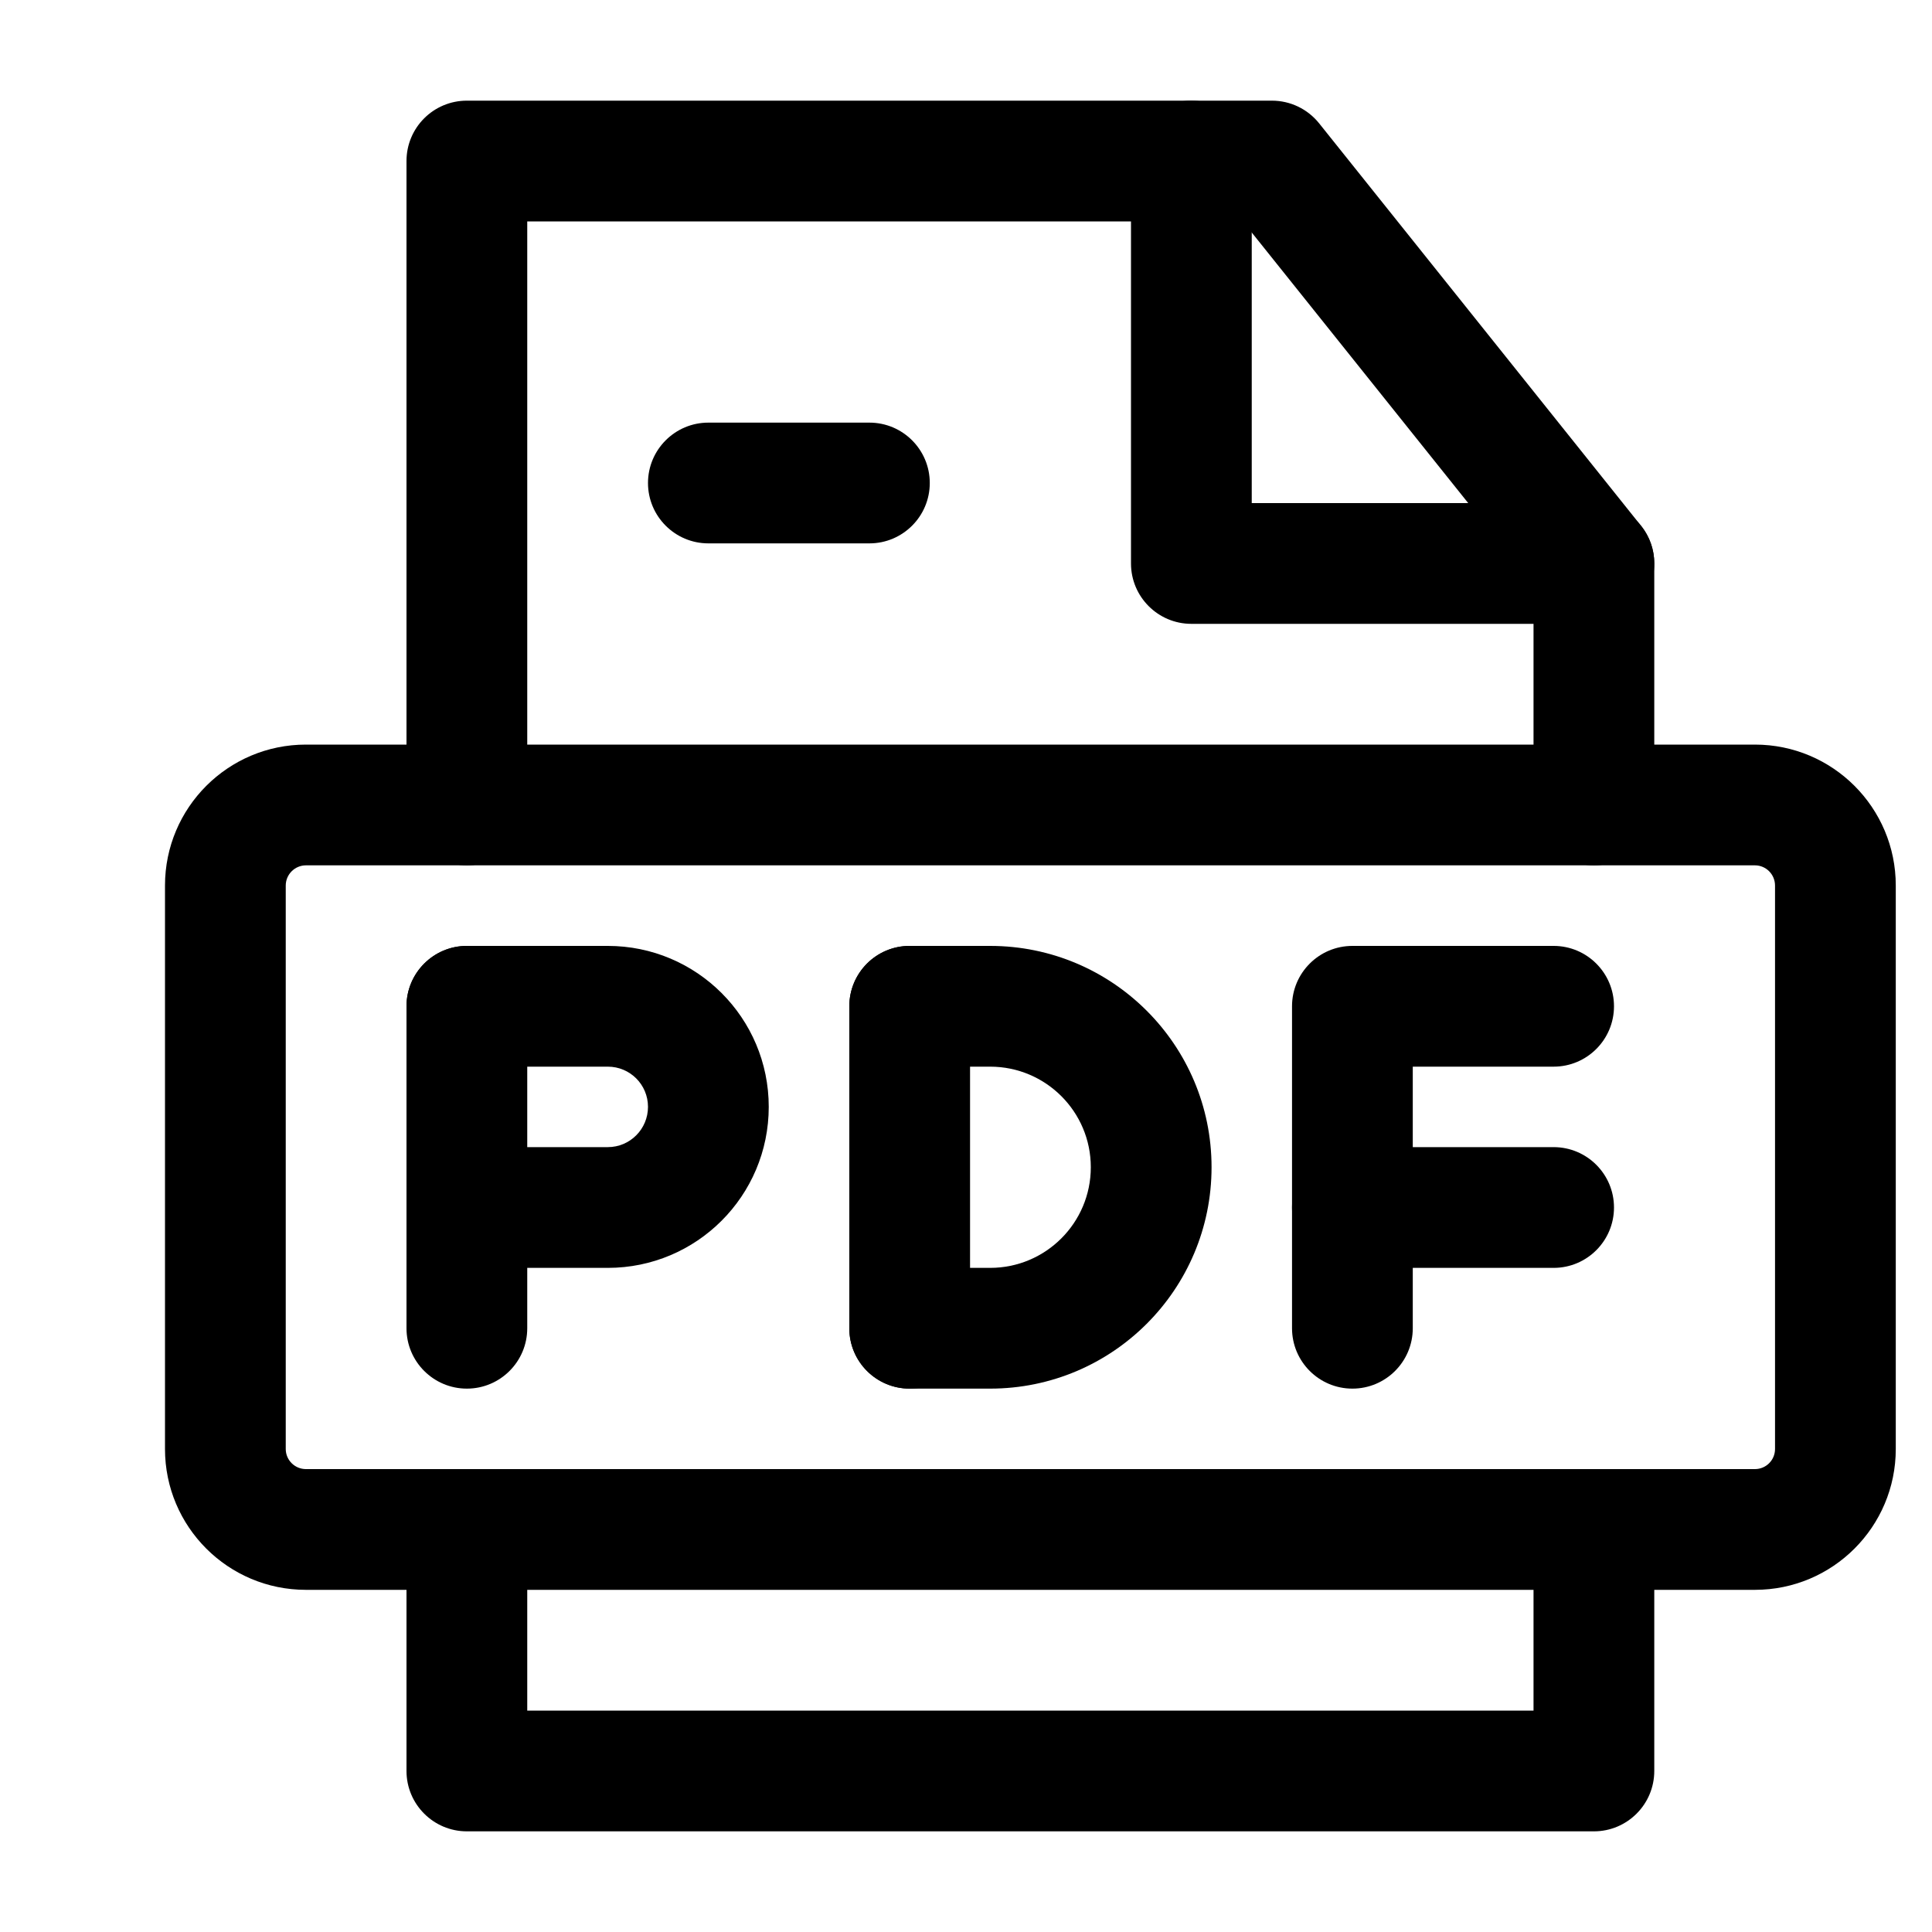 <svg width="48" height="48" viewBox="0 0 20 20" fill="black" xmlns="http://www.w3.org/2000/svg">
<path fill-rule="evenodd" clip-rule="evenodd" d="M4.833 15.208C5.178 15.208 5.458 15.488 5.458 15.833V17.708H15.875V15.833C15.875 15.488 16.155 15.208 16.5 15.208C16.845 15.208 17.125 15.488 17.125 15.833V18.333C17.125 18.678 16.845 18.958 16.5 18.958H4.833C4.488 18.958 4.208 18.678 4.208 18.333V15.833C4.208 15.488 4.488 15.208 4.833 15.208Z" />
<path fill-rule="evenodd" clip-rule="evenodd" d="M4.208 1.667C4.208 1.321 4.488 1.042 4.833 1.042H13.167C13.357 1.042 13.536 1.128 13.655 1.276L16.988 5.443C17.077 5.554 17.125 5.691 17.125 5.833V8.333C17.125 8.678 16.845 8.958 16.5 8.958C16.155 8.958 15.875 8.678 15.875 8.333V6.053L12.866 2.292H5.458V8.333C5.458 8.678 5.178 8.958 4.833 8.958C4.488 8.958 4.208 8.678 4.208 8.333V1.667Z" />
<path fill-rule="evenodd" clip-rule="evenodd" d="M12.333 1.042C12.678 1.042 12.958 1.321 12.958 1.667V5.208H16.5C16.845 5.208 17.125 5.488 17.125 5.833C17.125 6.178 16.845 6.458 16.5 6.458H12.333C11.988 6.458 11.708 6.178 11.708 5.833V1.667C11.708 1.321 11.988 1.042 12.333 1.042Z" />
<path fill-rule="evenodd" clip-rule="evenodd" d="M3.167 8.958C3.052 8.958 2.958 9.052 2.958 9.167V15C2.958 15.115 3.052 15.208 3.167 15.208H18.167C18.282 15.208 18.375 15.115 18.375 15V9.167C18.375 9.052 18.282 8.958 18.167 8.958H3.167ZM1.708 9.167C1.708 8.361 2.361 7.708 3.167 7.708H18.167C18.972 7.708 19.625 8.361 19.625 9.167V15C19.625 15.805 18.972 16.458 18.167 16.458H3.167C2.361 16.458 1.708 15.805 1.708 15V9.167Z" />
<path fill-rule="evenodd" clip-rule="evenodd" d="M9.417 9.792C9.762 9.792 10.042 10.072 10.042 10.417V13.75C10.042 14.095 9.762 14.375 9.417 14.375C9.071 14.375 8.792 14.095 8.792 13.75V10.417C8.792 10.072 9.071 9.792 9.417 9.792Z" />
<path fill-rule="evenodd" clip-rule="evenodd" d="M4.833 9.792C5.178 9.792 5.458 10.072 5.458 10.417V13.75C5.458 14.095 5.178 14.375 4.833 14.375C4.488 14.375 4.208 14.095 4.208 13.75V10.417C4.208 10.072 4.488 9.792 4.833 9.792Z" />
<path fill-rule="evenodd" clip-rule="evenodd" d="M13.375 10.417C13.375 10.072 13.655 9.792 14 9.792H16.083C16.428 9.792 16.708 10.072 16.708 10.417C16.708 10.762 16.428 11.042 16.083 11.042H14.625V13.75C14.625 14.095 14.345 14.375 14 14.375C13.655 14.375 13.375 14.095 13.375 13.75V10.417Z" />
<path fill-rule="evenodd" clip-rule="evenodd" d="M13.375 12.5C13.375 12.155 13.655 11.875 14 11.875H16.083C16.428 11.875 16.708 12.155 16.708 12.5C16.708 12.845 16.428 13.125 16.083 13.125H14C13.655 13.125 13.375 12.845 13.375 12.5Z" />
<path fill-rule="evenodd" clip-rule="evenodd" d="M4.208 10.417C4.208 10.072 4.488 9.792 4.833 9.792H6.292C7.212 9.792 7.958 10.538 7.958 11.458C7.958 12.379 7.212 13.125 6.292 13.125H4.833C4.488 13.125 4.208 12.845 4.208 12.5C4.208 12.155 4.488 11.875 4.833 11.875H6.292C6.522 11.875 6.708 11.688 6.708 11.458C6.708 11.228 6.522 11.042 6.292 11.042H4.833C4.488 11.042 4.208 10.762 4.208 10.417Z" />
<path fill-rule="evenodd" clip-rule="evenodd" d="M8.792 10.417C8.792 10.072 9.071 9.792 9.417 9.792H10.25C11.516 9.792 12.542 10.818 12.542 12.083C12.542 13.349 11.516 14.375 10.25 14.375H9.417C9.071 14.375 8.792 14.095 8.792 13.75C8.792 13.405 9.071 13.125 9.417 13.125H10.25C10.825 13.125 11.292 12.659 11.292 12.083C11.292 11.508 10.825 11.042 10.25 11.042H9.417C9.071 11.042 8.792 10.762 8.792 10.417Z" />
<path fill-rule="evenodd" clip-rule="evenodd" d="M6.708 5C6.708 4.655 6.988 4.375 7.333 4.375H9C9.345 4.375 9.625 4.655 9.625 5C9.625 5.345 9.345 5.625 9 5.625H7.333C6.988 5.625 6.708 5.345 6.708 5Z" />
</svg>
